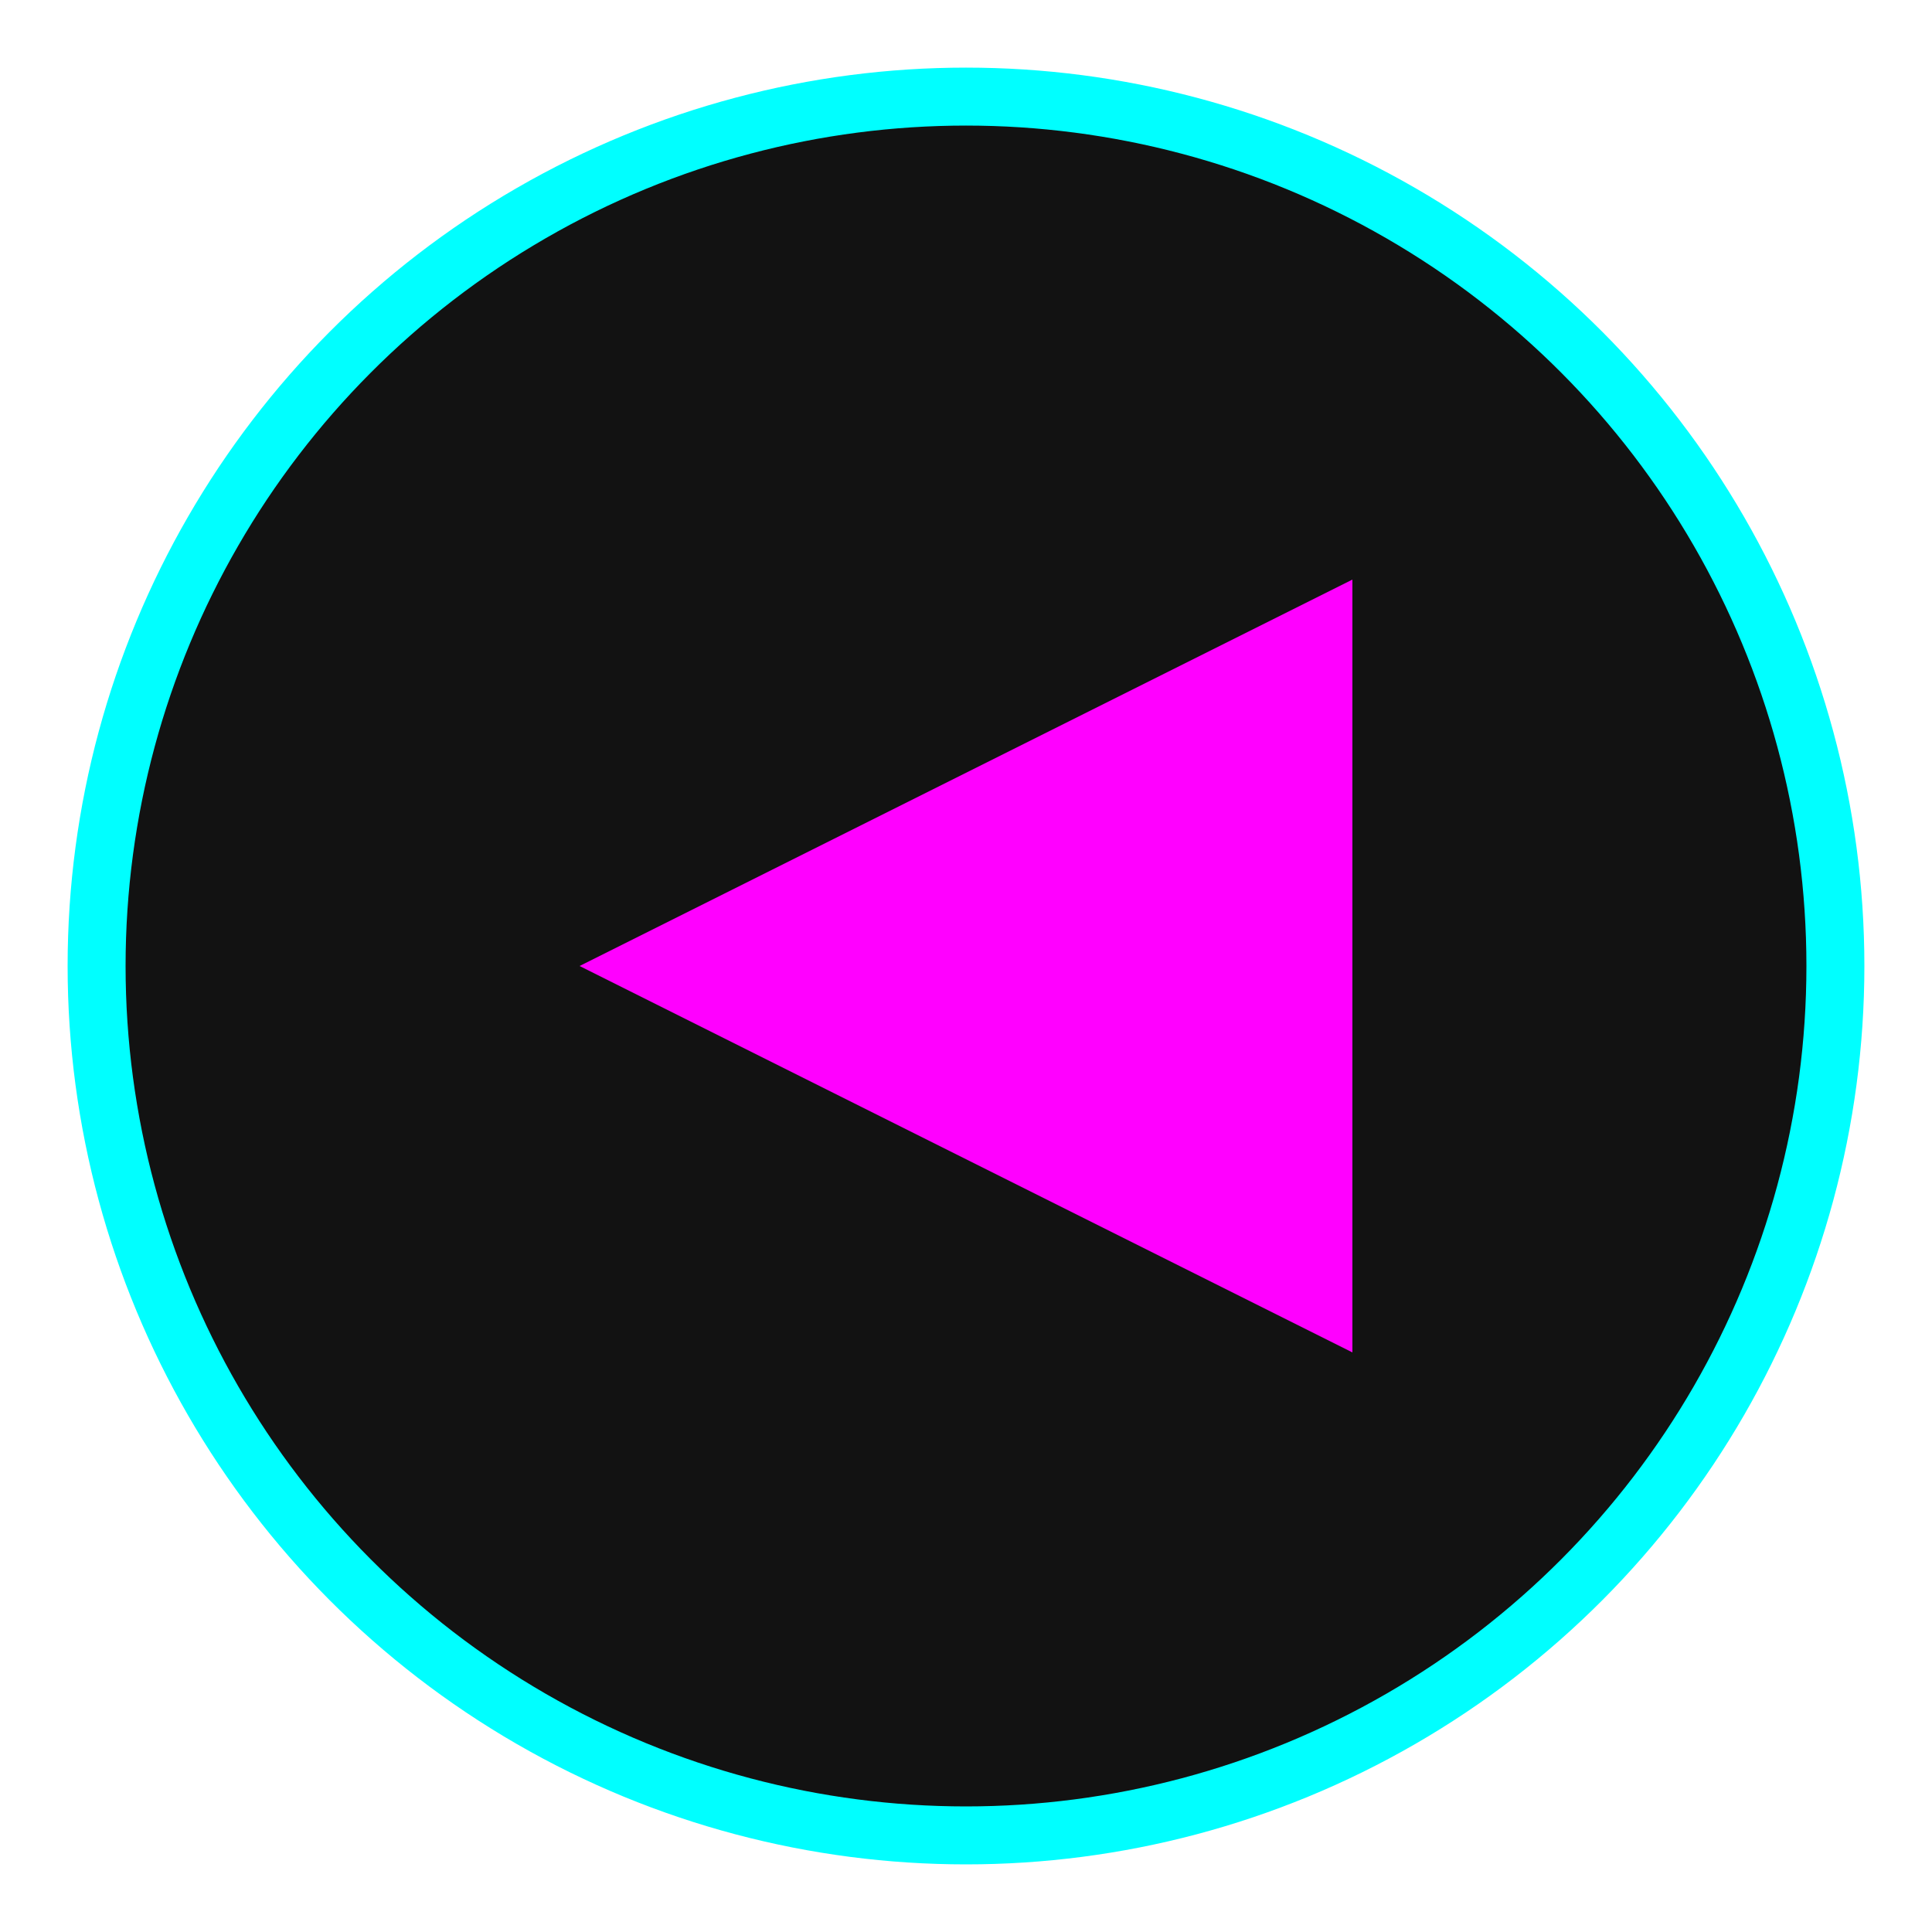 <svg width="100" height="100" viewBox="0 0 100 100" xmlns="http://www.w3.org/2000/svg">
  <circle cx="50" cy="50" r="45" fill="#121212" stroke="#00ffff" stroke-width="3"/>
  <path d="M30,50 L70,30 L70,70 Z" fill="#ff00ff"/>
</svg>
